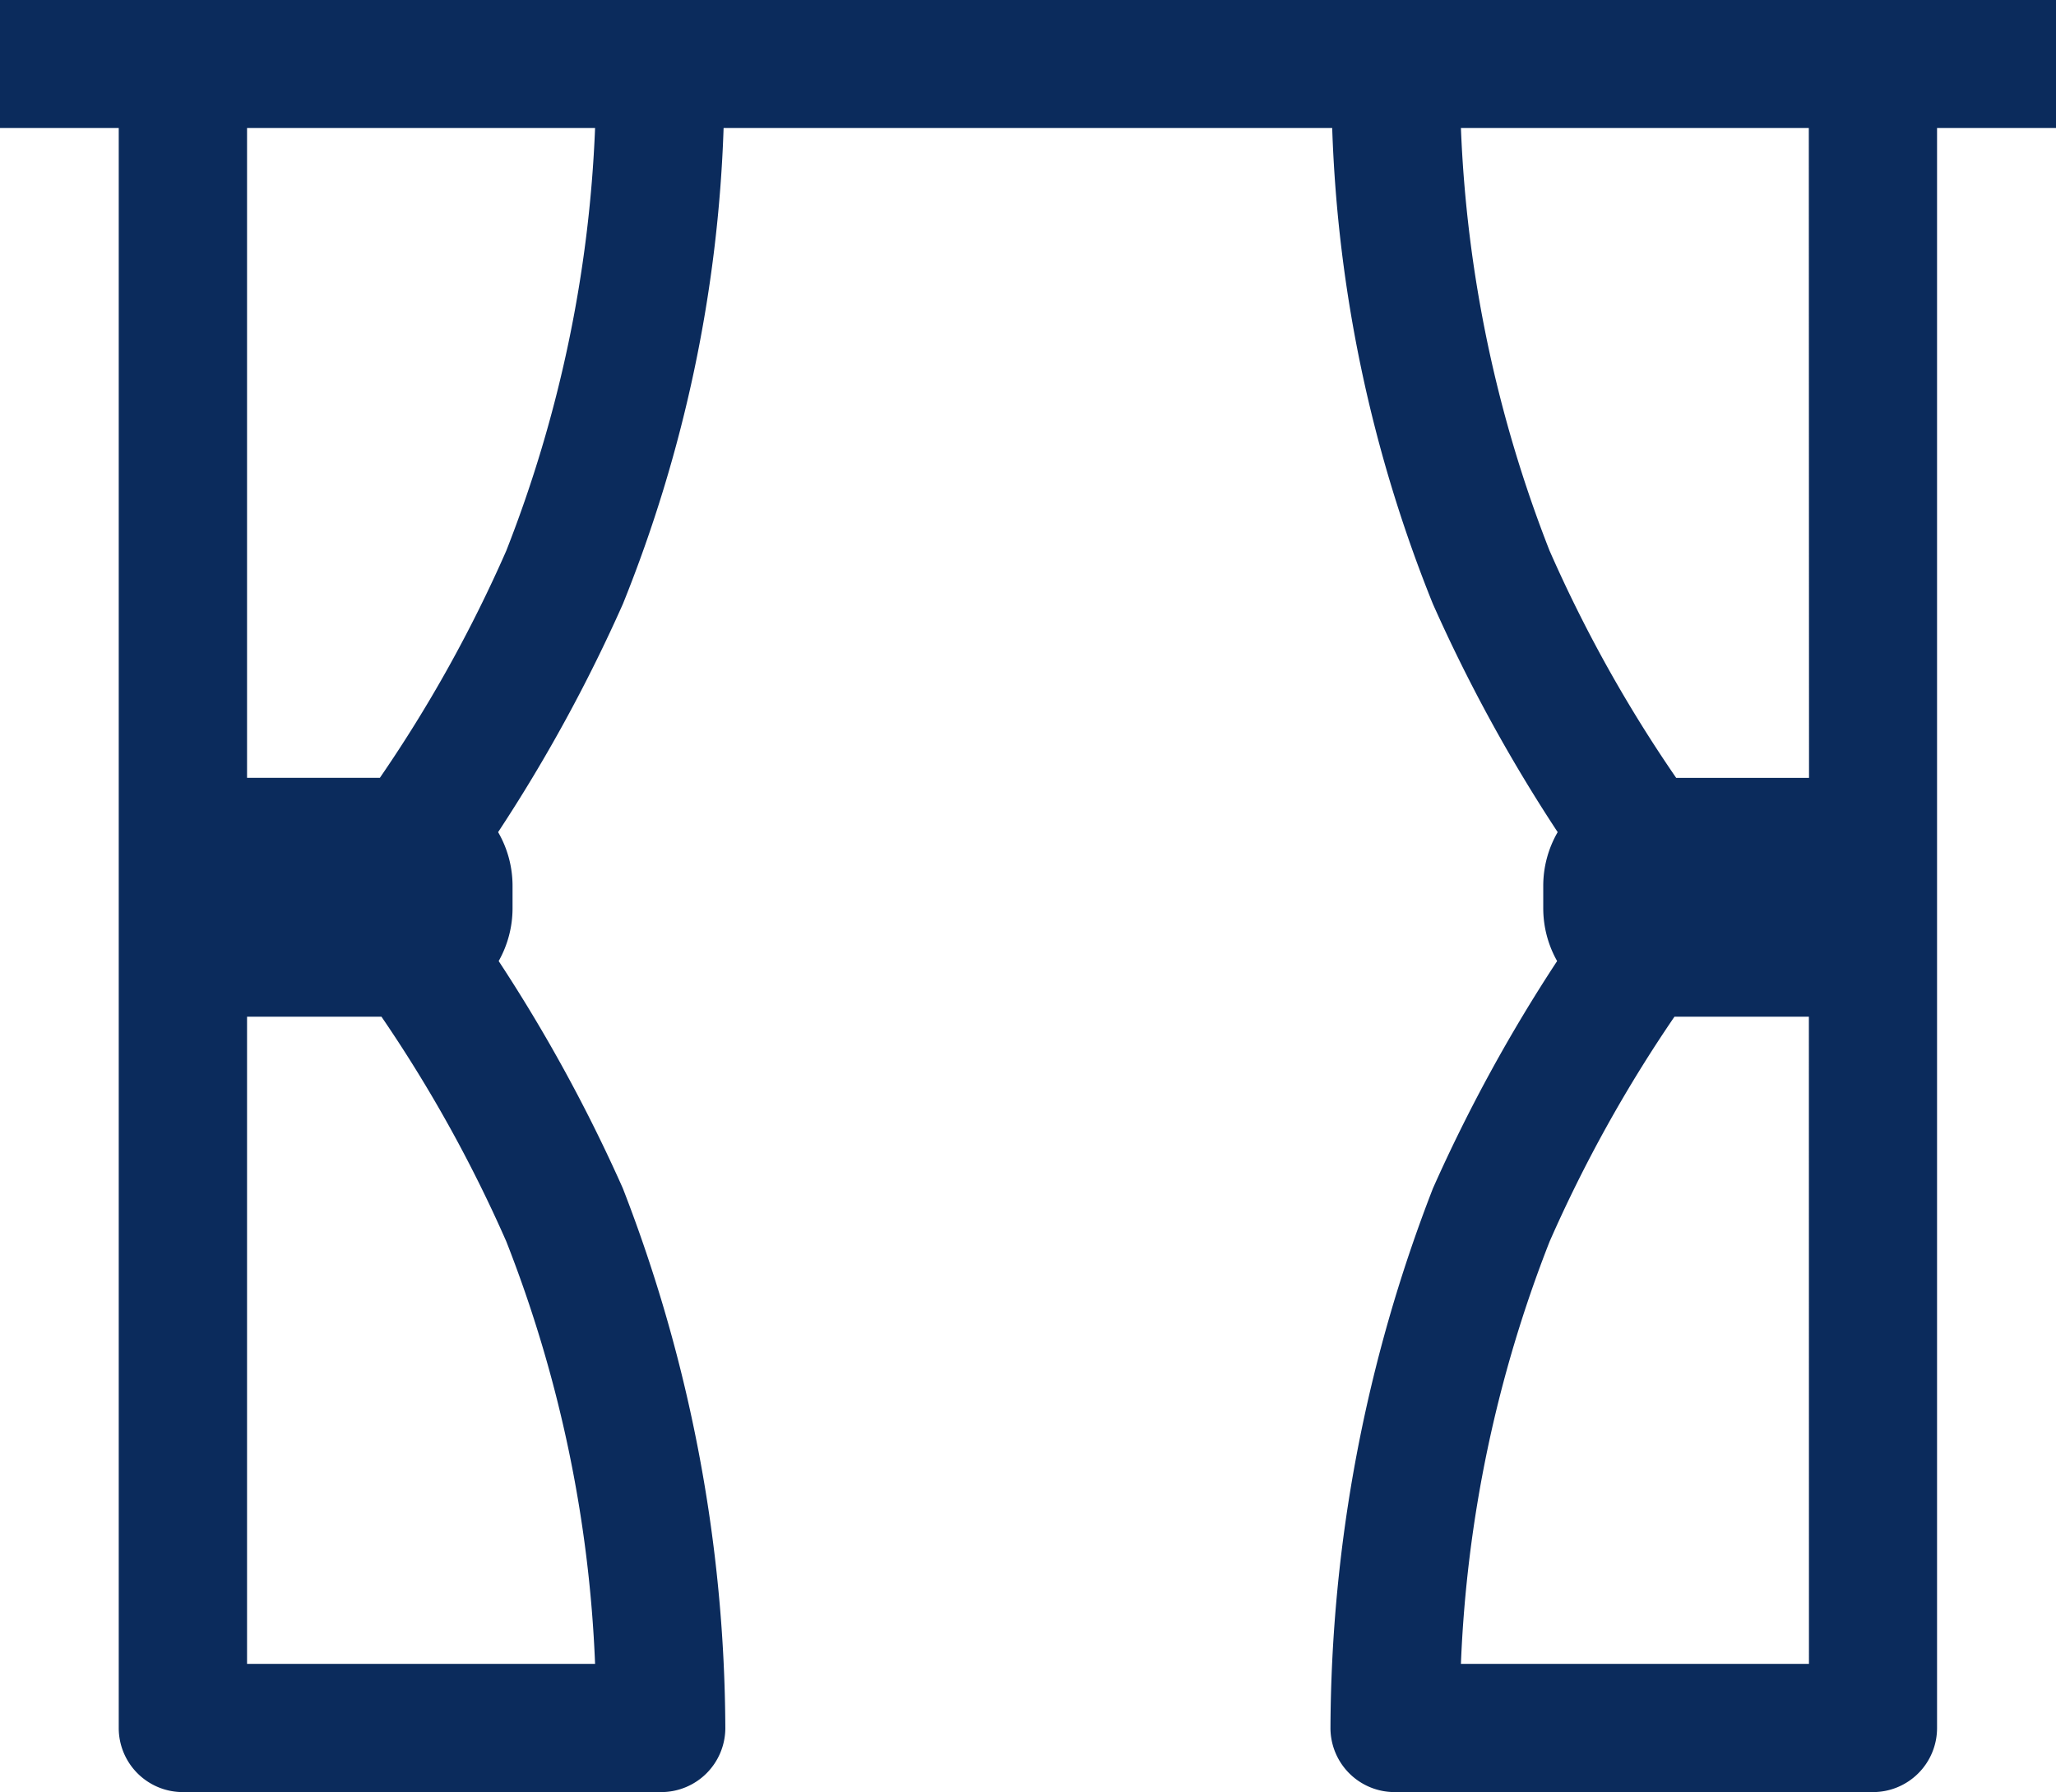 <svg xmlns="http://www.w3.org/2000/svg" width="29.644" height="25.84" viewBox="0 0 29.644 25.84">
  <path id="attention-icon05" d="M39.5,54.11H69.144v1.846H67.429v23.07a.924.924,0,0,1-.923.923h-6.9a.925.925,0,0,1-.923-.92,21.692,21.692,0,0,1,1.478-7.786,22.926,22.926,0,0,1,1.79-3.276,1.551,1.551,0,0,1-.2-.76v-.32a1.546,1.546,0,0,1,.208-.779,22.875,22.875,0,0,1-1.8-3.292,20.115,20.115,0,0,1-1.451-6.86H49.933a20.124,20.124,0,0,1-1.451,6.86,22.872,22.872,0,0,1-1.8,3.292,1.546,1.546,0,0,1,.208.779v.32a1.551,1.551,0,0,1-.2.76,22.935,22.935,0,0,1,1.79,3.276,21.7,21.7,0,0,1,1.478,7.786.925.925,0,0,1-.923.92h-6.9a.924.924,0,0,1-.923-.923V55.956H39.5Zm8.58,1.846H43.062v9.369h1.915A19.856,19.856,0,0,0,46.8,62.05,18.688,18.688,0,0,0,48.08,55.956Zm17.5,0H60.564a18.689,18.689,0,0,0,1.278,6.094,19.855,19.855,0,0,0,1.826,3.276h1.915ZM45,68.769H43.062V78.1H48.08A18.687,18.687,0,0,0,46.8,72.01,20,20,0,0,0,45,68.769Zm20.581,0H63.643a20.029,20.029,0,0,0-1.8,3.241A18.686,18.686,0,0,0,60.564,78.1h5.018Z" transform="translate(-39.5 -54.11)" fill="#0b2b5c"/>
</svg>

